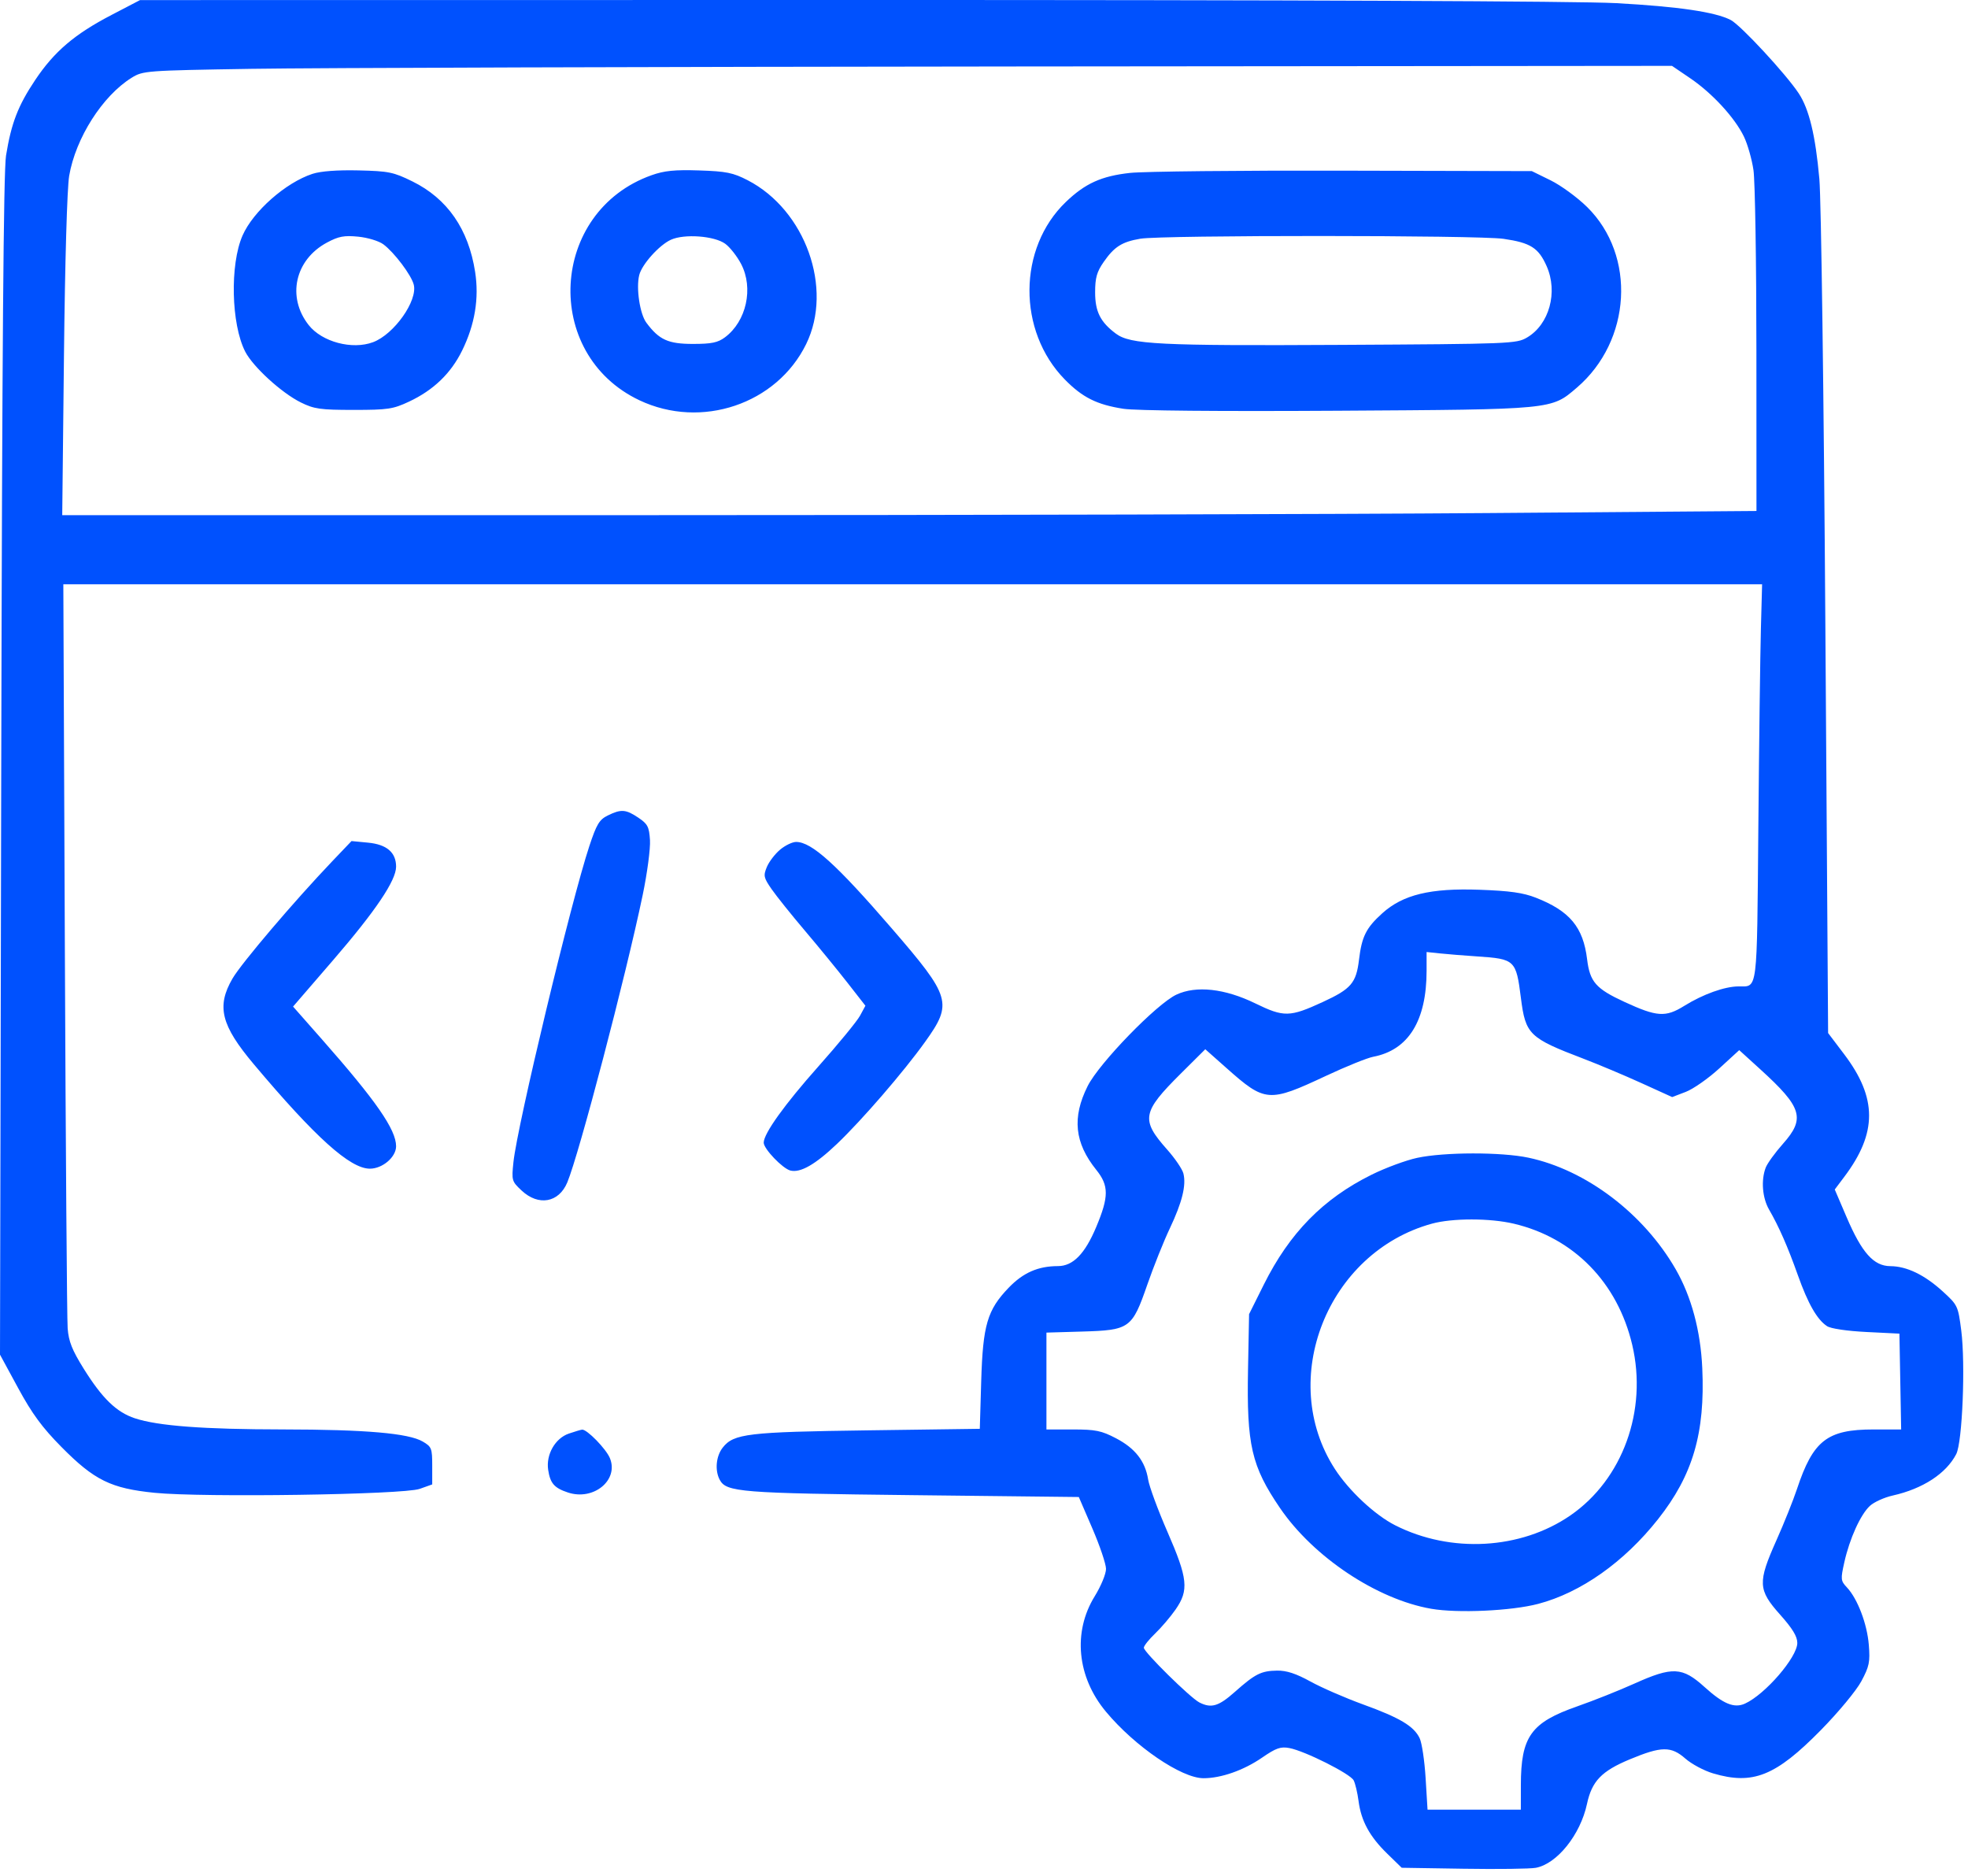 <?xml version="1.0" encoding="UTF-8"?> <svg xmlns="http://www.w3.org/2000/svg" width="256" height="244" viewBox="0 0 256 244" fill="none"> <path fill-rule="evenodd" clip-rule="evenodd" d="M14.507 1.944C9.694 4.452 7.057 6.7 4.578 10.407C2.345 13.746 1.467 16.02 0.784 20.237C0.46 22.24 0.277 45.628 0.162 99.641L0 176.206L2.365 180.56C4.183 183.907 5.487 185.68 8 188.222C12.269 192.54 14.435 193.605 20.109 194.175C26.376 194.804 52.468 194.418 54.59 193.665L56.224 193.084V190.657C56.224 188.386 56.145 188.183 54.986 187.506C53.138 186.427 47.559 185.944 36.812 185.932C26.46 185.921 20.552 185.477 17.545 184.483C15.147 183.691 13.294 181.893 10.876 178.013C9.378 175.609 8.931 174.484 8.801 172.781C8.709 171.587 8.545 149.323 8.436 123.305L8.238 76H118.727H229.217L229.059 81.824C228.973 85.027 228.823 96.639 228.727 107.628C228.537 129.39 228.673 128.293 226.149 128.306C224.342 128.314 221.527 129.324 219.097 130.834C216.66 132.349 215.55 132.277 211.324 130.329C207.591 128.608 206.812 127.72 206.451 124.768C205.941 120.596 204.199 118.503 199.798 116.773C198.141 116.122 196.406 115.876 192.443 115.734C186.072 115.505 182.489 116.373 179.807 118.796C177.704 120.696 177.143 121.816 176.781 124.838C176.418 127.861 175.755 128.635 172.082 130.329C167.768 132.317 167.016 132.332 163.277 130.509C159.329 128.584 155.603 128.171 153.031 129.375C150.462 130.576 142.974 138.292 141.481 141.276C139.436 145.362 139.777 148.654 142.609 152.174C144.256 154.221 144.253 155.657 142.597 159.603C141.129 163.098 139.579 164.683 137.623 164.687C135.036 164.692 133.098 165.54 131.218 167.493C128.429 170.388 127.853 172.344 127.637 179.662L127.454 185.852L112.887 186.051C97.28 186.263 95.439 186.482 94.016 188.292C93.141 189.404 92.967 191.258 93.624 192.484C94.48 194.084 96.284 194.228 118.714 194.48L140.334 194.723L142.096 198.81C143.065 201.057 143.864 203.42 143.872 204.061C143.88 204.707 143.226 206.296 142.403 207.63C139.532 212.28 140.097 218.124 143.853 222.637C147.616 227.16 153.685 231.3 156.552 231.3C158.855 231.3 161.78 230.271 164.184 228.615C165.991 227.371 166.583 227.163 167.721 227.377C169.746 227.757 175.646 230.719 176.086 231.578C176.296 231.987 176.582 233.196 176.722 234.264C177.06 236.857 178.164 238.886 180.447 241.108L182.336 242.948L190.391 243.075C194.822 243.146 199.048 243.091 199.783 242.953C202.544 242.436 205.579 238.649 206.436 234.65C207.074 231.678 208.322 230.378 212.013 228.841C216.123 227.13 217.377 227.114 219.241 228.751C220.048 229.459 221.663 230.322 222.831 230.669C228.019 232.21 230.983 231.021 236.862 225.04C239.149 222.713 241.47 219.911 242.127 218.684C243.159 216.755 243.277 216.184 243.098 213.96C242.879 211.226 241.633 207.954 240.25 206.483C239.436 205.616 239.417 205.428 239.913 203.208C240.601 200.127 242.026 196.99 243.244 195.871C243.78 195.379 245.109 194.777 246.198 194.533C250.124 193.653 253.159 191.675 254.469 189.142C255.27 187.593 255.682 177.432 255.122 173.063C254.712 169.87 254.655 169.751 252.73 167.994C250.351 165.824 248.037 164.706 245.902 164.694C243.734 164.681 242.198 162.964 240.217 158.34L238.667 154.722L239.916 153.062C244.21 147.354 244.205 142.828 239.897 137.137L237.803 134.371L237.444 81.175C237.243 51.476 236.899 25.905 236.665 23.282C236.159 17.615 235.335 14.196 233.981 12.145C232.319 9.627 226.423 3.266 225.133 2.599C223.119 1.558 218.305 0.85 210.232 0.41C205.385 0.145 168.396 -0.007 110.375 0L18.217 0.011L14.507 1.944ZM219.862 10.175C222.731 12.123 225.657 15.299 226.846 17.755C227.329 18.753 227.892 20.727 228.096 22.14C228.301 23.554 228.472 34.105 228.476 45.588L228.484 66.466L193.475 66.737C174.219 66.887 124.631 67.009 83.279 67.009H8.095L8.32 46.269C8.452 34.043 8.731 24.438 8.998 22.871C9.838 17.961 13.329 12.474 17.111 10.123C18.595 9.2 18.91 9.176 32.725 8.953C40.48 8.828 85.225 8.69 132.16 8.646L217.495 8.567L219.862 10.175ZM40.652 22.612C37.172 23.746 32.933 27.483 31.55 30.636C29.893 34.414 30.069 42.153 31.893 45.729C32.902 47.707 36.638 51.12 39.147 52.355C40.873 53.205 41.681 53.318 46.007 53.318C50.452 53.318 51.127 53.217 53.208 52.241C56.382 50.753 58.651 48.572 60.107 45.611C61.776 42.216 62.341 38.806 61.804 35.362C60.938 29.793 58.191 25.834 53.642 23.594C51.181 22.383 50.563 22.257 46.636 22.165C43.885 22.101 41.723 22.263 40.652 22.612ZM84.75 22.793C71.48 27.518 70.486 46.061 83.182 52.067C91.23 55.875 101.046 52.563 104.868 44.752C108.411 37.51 104.769 27.32 97.252 23.441C95.358 22.463 94.477 22.285 90.962 22.17C87.766 22.065 86.412 22.201 84.75 22.793ZM147.004 22.491C143.281 22.897 141.16 23.857 138.641 26.277C132.394 32.281 132.331 43.05 138.505 49.355C140.801 51.698 142.669 52.633 146.133 53.173C147.731 53.422 158.501 53.519 174.001 53.426C202.172 53.255 201.764 53.295 205.111 50.43C212.228 44.337 212.864 33.243 206.457 26.931C205.187 25.68 203.049 24.117 201.706 23.457L199.264 22.258L174.742 22.199C161.256 22.166 148.774 22.298 147.004 22.491ZM49.865 31.777C51.282 32.826 53.511 35.783 53.823 37.029C54.348 39.121 51.267 43.479 48.535 44.507C45.822 45.528 41.883 44.482 40.151 42.28C37.285 38.636 38.361 33.786 42.533 31.551C44.051 30.738 44.761 30.605 46.596 30.784C47.834 30.906 49.284 31.346 49.865 31.777ZM94.339 31.708C94.955 32.157 95.885 33.34 96.406 34.339C98.047 37.477 97.095 41.795 94.304 43.876C93.376 44.568 92.562 44.736 90.145 44.736C86.915 44.736 85.743 44.204 84.085 41.983C83.231 40.839 82.727 37.475 83.153 35.775C83.503 34.382 85.754 31.874 87.276 31.184C89.024 30.39 92.928 30.68 94.339 31.708ZM195.571 31.064C199.091 31.573 200.133 32.232 201.19 34.621C202.687 38.006 201.533 42.203 198.636 43.904C197.265 44.71 196.498 44.74 174.373 44.86C150.783 44.989 147.033 44.801 145.151 43.395C143.139 41.893 142.456 40.535 142.456 38.03C142.456 36.132 142.672 35.364 143.568 34.075C144.948 32.089 145.947 31.455 148.344 31.05C151.173 30.571 192.247 30.584 195.571 31.064ZM79.053 106.077C77.961 106.616 77.603 107.211 76.662 110.053C74.285 117.232 67.292 146.351 66.789 151.165C66.539 153.552 66.571 153.661 67.858 154.864C70.051 156.912 72.69 156.442 73.791 153.808C75.332 150.118 81.384 127.053 83.603 116.414C84.194 113.58 84.62 110.367 84.55 109.276C84.439 107.539 84.25 107.175 83.035 106.359C81.408 105.265 80.788 105.222 79.053 106.077ZM43.236 112.011C38.26 117.226 31.398 125.294 30.24 127.29C28.139 130.911 28.751 133.363 33.022 138.437C41.037 147.963 45.542 152.015 48.114 152.015C49.761 152.015 51.524 150.507 51.524 149.098C51.524 146.933 48.923 143.184 41.861 135.17L38.122 130.929L43.343 124.879C48.86 118.484 51.524 114.529 51.524 112.734C51.524 110.882 50.313 109.842 47.884 109.608L45.726 109.401L43.236 112.011ZM101.468 110.526C100.806 111.083 100.033 112.097 99.75 112.779C99.283 113.906 99.34 114.167 100.371 115.655C100.995 116.556 102.945 118.99 104.706 121.065C106.466 123.14 108.956 126.184 110.24 127.829L112.574 130.819L111.871 132.12C111.484 132.835 109.04 135.811 106.442 138.733C102.061 143.659 99.353 147.434 99.344 148.629C99.338 149.43 101.8 152.002 102.816 152.257C104.12 152.584 106.057 151.476 108.875 148.791C112.136 145.683 117.54 139.428 120.336 135.523C123.949 130.479 123.718 129.694 115.993 120.751C108.804 112.429 105.583 109.517 103.561 109.514C103.072 109.513 102.13 109.968 101.468 110.526ZM192.153 124.405C197.073 124.734 197.215 124.869 197.84 129.801C198.445 134.565 198.907 135.014 206.007 137.722C207.917 138.451 211.289 139.869 213.499 140.874L217.518 142.701L219.285 142.026C220.257 141.655 222.219 140.281 223.646 138.974L226.241 136.596L228.988 139.095C234.428 144.044 234.863 145.475 231.932 148.776C230.905 149.932 229.894 151.329 229.684 151.881C229.061 153.52 229.246 155.813 230.124 157.335C231.413 159.569 232.547 162.151 233.865 165.859C235.19 169.586 236.373 171.652 237.666 172.499C238.158 172.822 240.249 173.131 242.788 173.258L247.079 173.471L247.192 179.704L247.305 185.936H243.703C237.681 185.936 235.85 187.365 233.747 193.701C233.261 195.162 232.063 198.152 231.083 200.345C228.629 205.839 228.674 206.79 231.55 210.013C233.168 211.826 233.797 212.86 233.797 213.705C233.797 215.556 229.623 220.396 226.993 221.594C225.594 222.231 224.171 221.649 221.731 219.439C218.836 216.817 217.566 216.757 212.565 219.009C210.607 219.891 207.3 221.208 205.217 221.935C199.14 224.057 197.84 225.869 197.836 232.22L197.833 235.387H191.765H185.696L185.446 231.288C185.309 229.033 184.959 226.695 184.669 226.092C183.915 224.523 182.1 223.44 177.312 221.703C175 220.864 171.923 219.525 170.475 218.728C168.584 217.686 167.36 217.285 166.126 217.304C164.045 217.335 163.275 217.724 160.623 220.079C158.513 221.953 157.566 222.234 156.018 221.446C154.836 220.845 148.791 214.89 148.791 214.327C148.791 214.085 149.452 213.253 150.26 212.479C151.069 211.704 152.264 210.301 152.917 209.362C154.673 206.834 154.517 205.337 151.86 199.246C150.626 196.417 149.498 193.358 149.353 192.449C148.971 190.062 147.663 188.384 145.166 187.08C143.275 186.092 142.508 185.936 139.549 185.936H136.122V179.637V173.337L140.793 173.2C146.96 173.018 147.265 172.799 149.245 167.095C150.056 164.758 151.374 161.466 152.172 159.78C153.778 156.387 154.325 154.177 153.938 152.638C153.798 152.078 152.846 150.678 151.824 149.527C148.374 145.643 148.551 144.665 153.61 139.635L156.785 136.479L159.55 138.933C164.577 143.396 165.038 143.432 172.5 139.935C175.089 138.722 177.847 137.607 178.631 137.458C183.212 136.584 185.573 132.774 185.573 126.256V123.832L187.31 124.014C188.265 124.115 190.445 124.291 192.153 124.405ZM184.347 150.607C182.886 150.921 180.219 151.907 178.421 152.798C172.109 155.926 167.752 160.369 164.397 167.096L162.482 170.938L162.345 178.12C162.157 187.953 162.793 190.712 166.502 196.153C170.848 202.528 179.106 208.031 186.168 209.259C189.617 209.858 196.602 209.54 200.081 208.625C205.64 207.163 211.267 203.188 215.68 197.608C220.209 191.88 221.814 186.402 221.434 177.967C221.215 173.1 220.018 168.647 217.973 165.093C213.804 157.848 206.311 152.172 198.819 150.585C195.296 149.838 187.873 149.85 184.347 150.607ZM196.918 159.17C204.723 161.01 210.414 166.83 212.321 174.923C214.334 183.464 211.083 192.43 204.273 197.121C197.827 201.56 188.728 202.071 181.485 198.401C178.847 197.064 175.483 193.922 173.641 191.074C166.119 179.445 172.661 162.907 186.262 159.168C188.926 158.436 193.808 158.437 196.918 159.17ZM74.002 186.47C72.22 187.078 71.009 189.195 71.306 191.183C71.569 192.941 72.1 193.55 73.883 194.138C77.216 195.238 80.52 192.523 79.333 189.658C78.833 188.452 76.353 185.91 75.725 185.959C75.564 185.972 74.789 186.202 74.002 186.47Z" fill="#0051FE"></path> </svg> 
